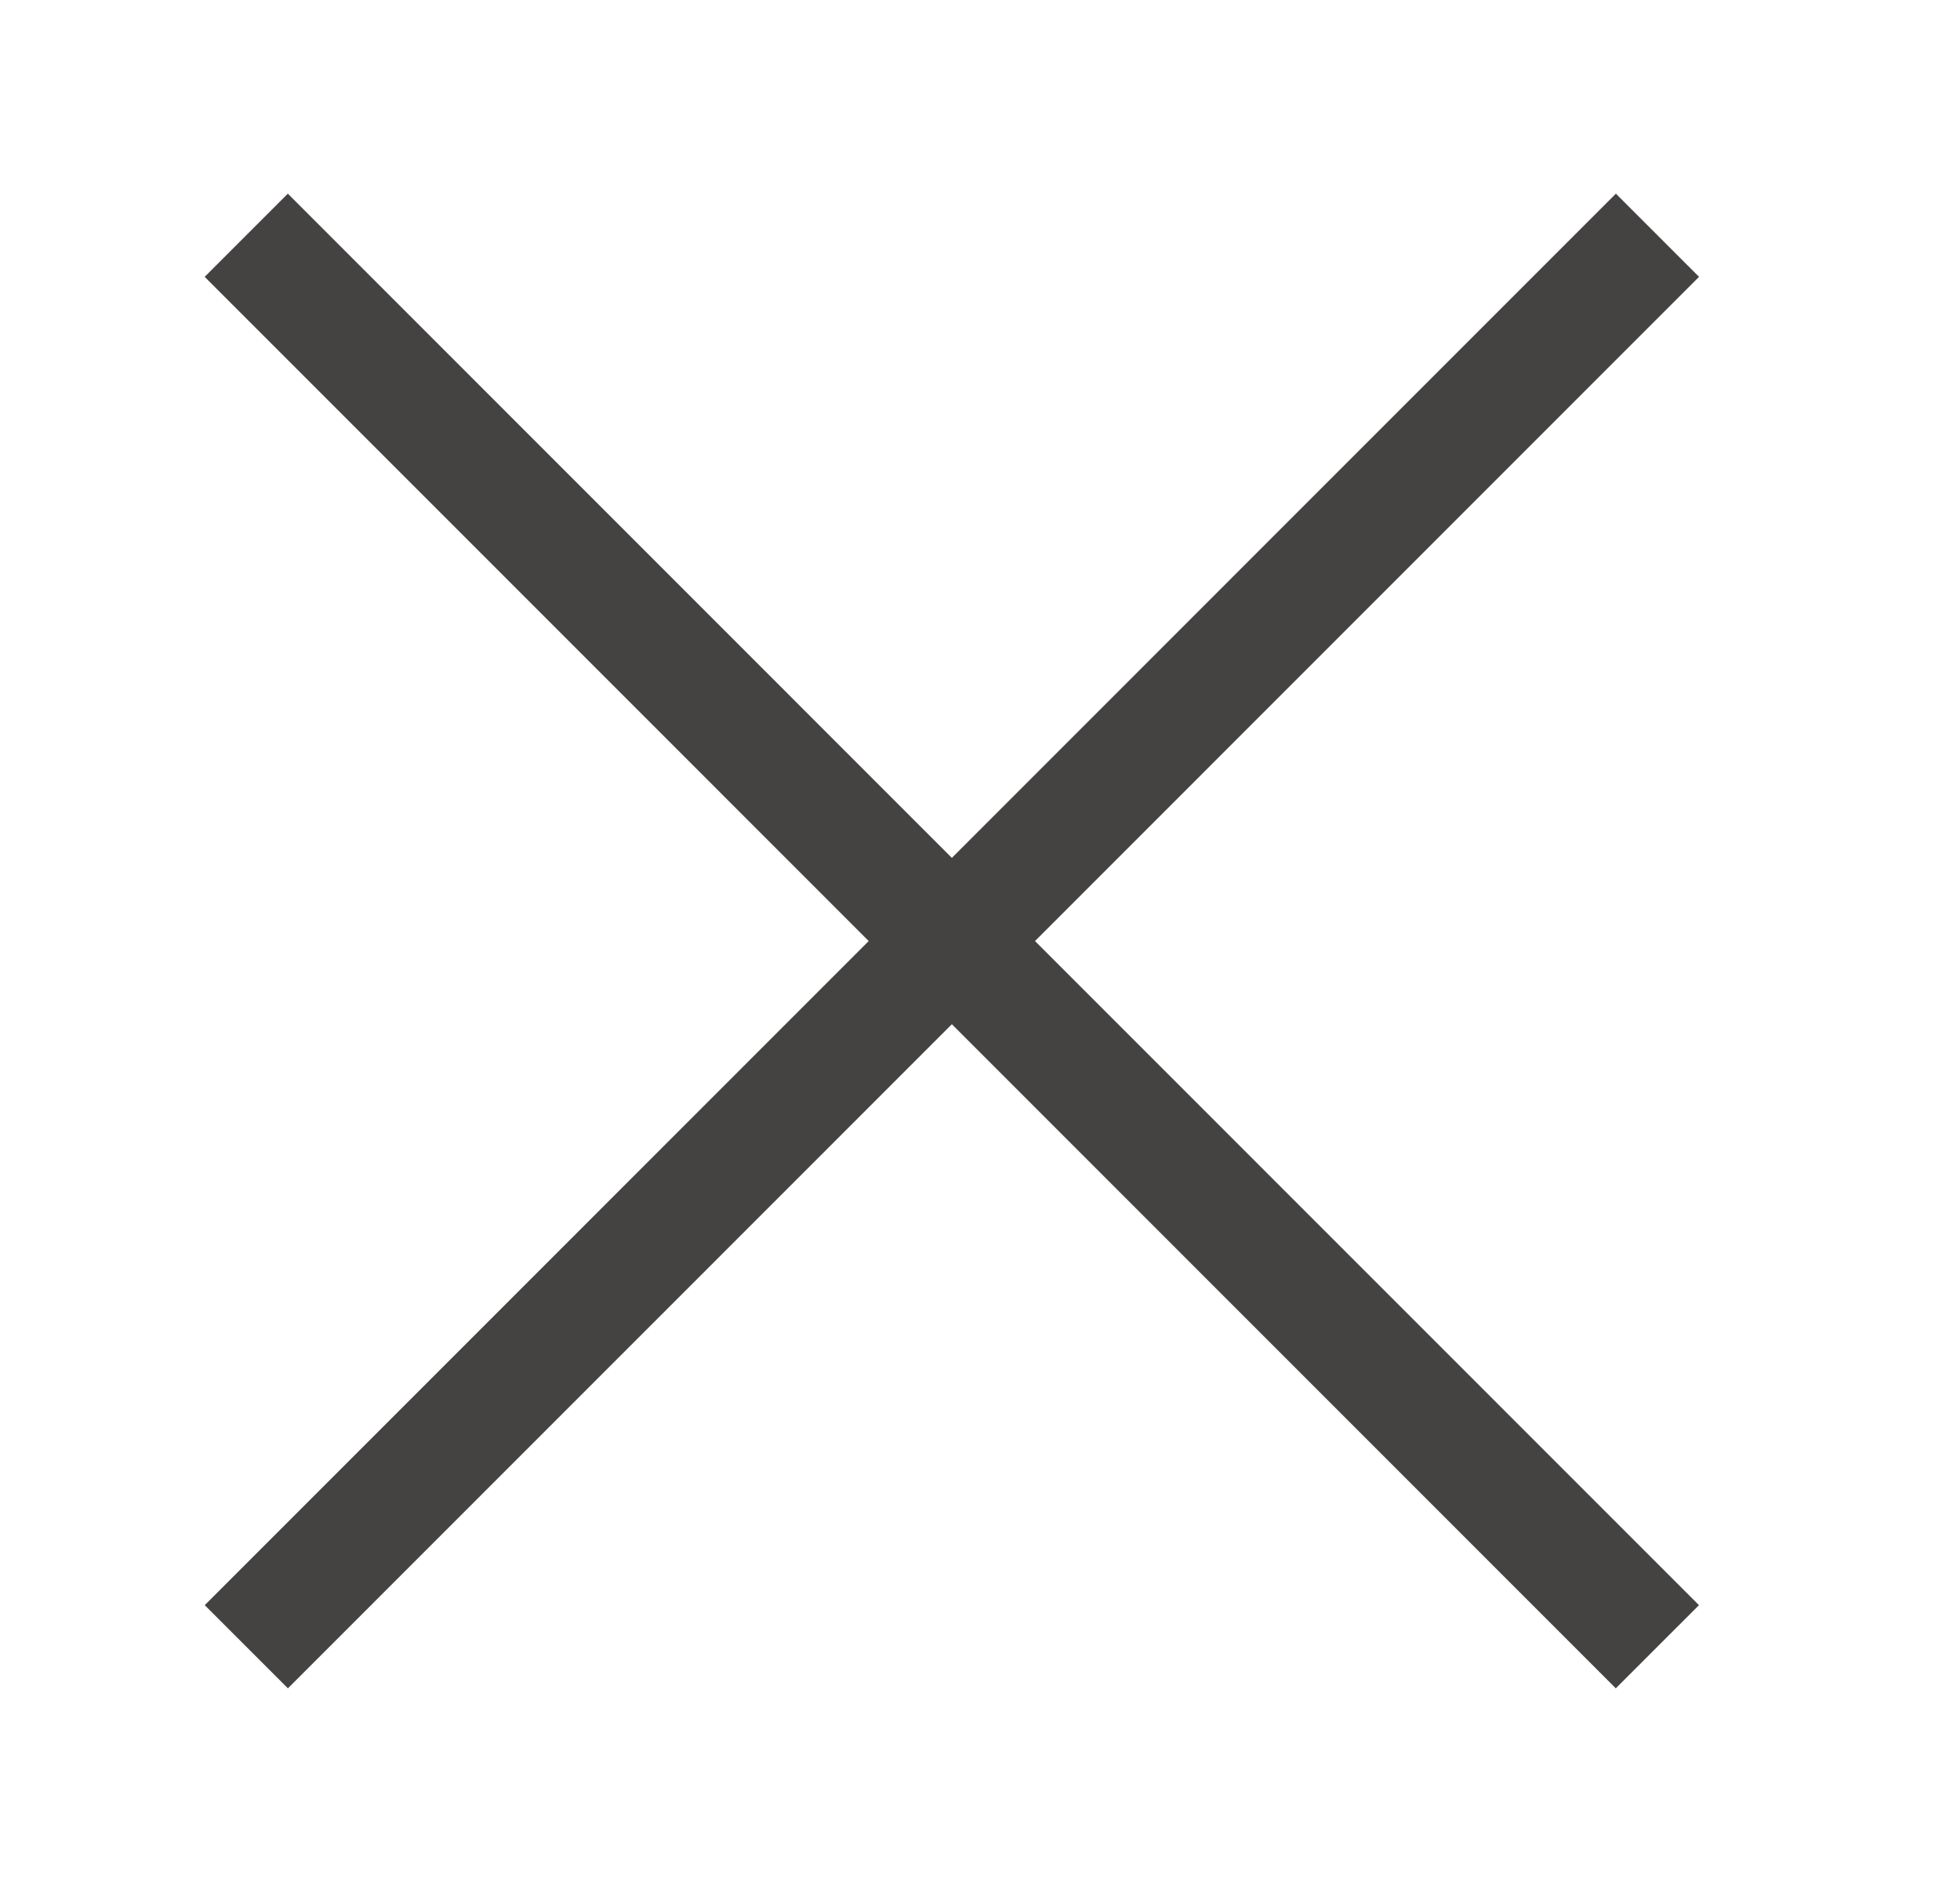 <svg viewBox="0 0 25 24" fill="none" xmlns="http://www.w3.org/2000/svg">
<path d="M3.141 3L21.14 21" stroke="#454342" stroke-width="1.5"/>
<path d="M21.141 3L3.142 21" stroke="#454342" stroke-width="1.5"/>
</svg>
